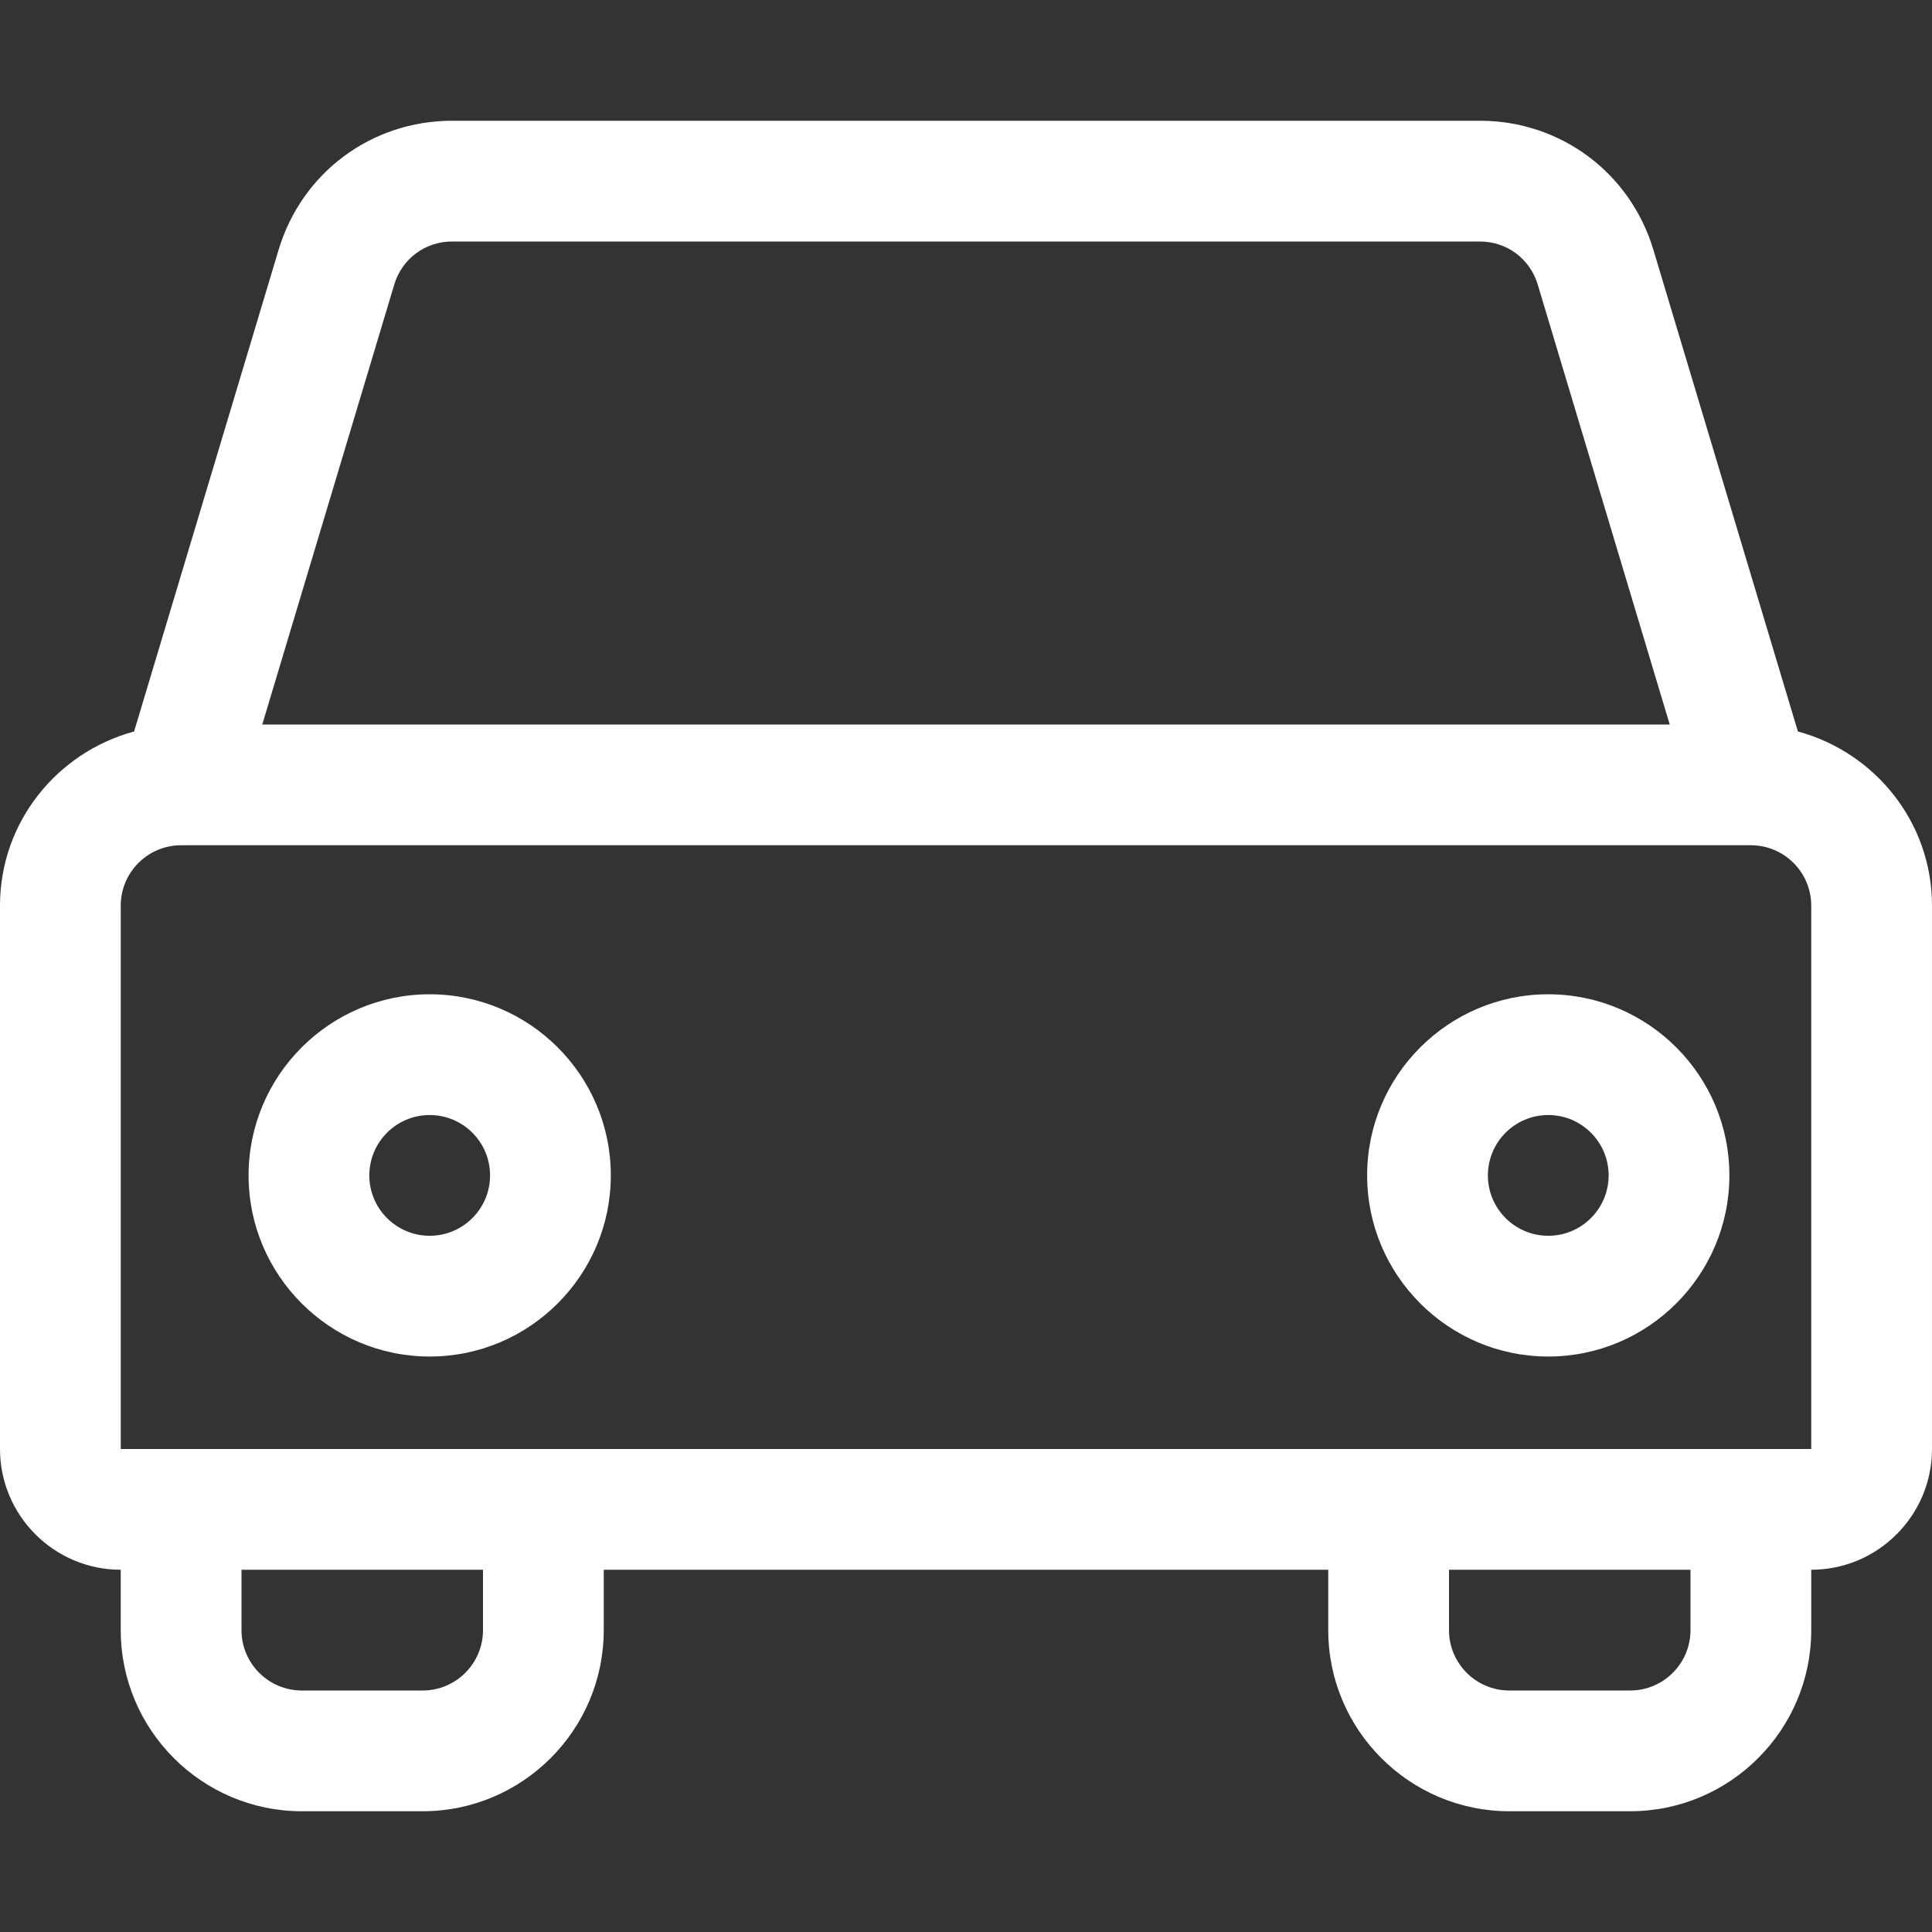 <?xml version="1.0"?>
<svg xmlns="http://www.w3.org/2000/svg" xmlns:xlink="http://www.w3.org/1999/xlink" xmlns:svgjs="http://svgjs.com/svgjs" version="1.1" width="512" height="512" x="0" y="0" viewBox="0 0 546.55 546.55" style="enable-background:new 0 0 512 512" xml:space="preserve"><rect x="0" y="0" width="546.55" height="546.55" fill="#333333" stroke="none"/><g><path xmlns="http://www.w3.org/2000/svg" d="m508.613 206.929-40.873-136.242c-6.555-21.85-26.287-36.528-49.087-36.528h-290.756c-22.801 0-42.533 14.678-49.087 36.528l-40.873 136.242c-21.783 5.9-37.937 25.64-37.937 49.266v153.717c0 18.831 15.328 34.159 34.159 34.159v17.08c0 28.255 22.984 51.239 51.239 51.239h34.159c28.255 0 51.239-22.984 51.239-51.239v-17.08h204.956v17.08c0 28.255 22.984 51.239 51.239 51.239h34.159c28.255 0 51.239-22.984 51.239-51.239v-17.08c18.831 0 34.159-15.328 34.159-34.159v-153.717c.002-23.626-16.152-43.366-37.935-49.266zm-397.079-126.434c2.185-7.289 8.757-12.176 16.362-12.176h290.755c7.606 0 14.177 4.887 16.362 12.176l37.339 124.461h-398.158zm25.102 380.658c0 9.424-7.656 17.08-17.08 17.08h-34.159c-9.424 0-17.08-7.656-17.08-17.08v-17.08h68.319zm341.594 0c0 9.424-7.656 17.08-17.08 17.08h-34.159c-9.424 0-17.08-7.656-17.08-17.08v-17.08h68.319zm-444.072-51.239v-153.717c0-9.424 7.656-17.08 17.08-17.08h444.072c9.424 0 17.08 7.656 17.08 17.08v153.717z" fill="#ffffff" data-original="#000000" style=""/><path xmlns="http://www.w3.org/2000/svg" id="path-1_57_" d="m119.558 273.275c-28.255 0-51.239 22.984-51.239 51.239s22.984 51.239 51.239 51.239 51.239-22.984 51.239-51.239-22.984-51.239-51.239-51.239zm0 68.319c-9.424 0-17.08-7.656-17.08-17.08s7.656-17.08 17.08-17.08 17.08 7.656 17.08 17.08-7.656 17.08-17.08 17.08z" transform="translate(2 8)" fill="#ffffff" data-original="#000000" style=""/><path xmlns="http://www.w3.org/2000/svg" id="path-1_56_" d="m426.992 273.275c-28.255 0-51.239 22.984-51.239 51.239s22.984 51.239 51.239 51.239 51.239-22.984 51.239-51.239-22.984-51.239-51.239-51.239zm0 68.319c-9.424 0-17.08-7.656-17.08-17.08s7.656-17.08 17.08-17.08 17.08 7.656 17.08 17.08-7.656 17.08-17.08 17.08z" transform="translate(11 8)" fill="#ffffff" data-original="#000000" style=""/></g></svg>
